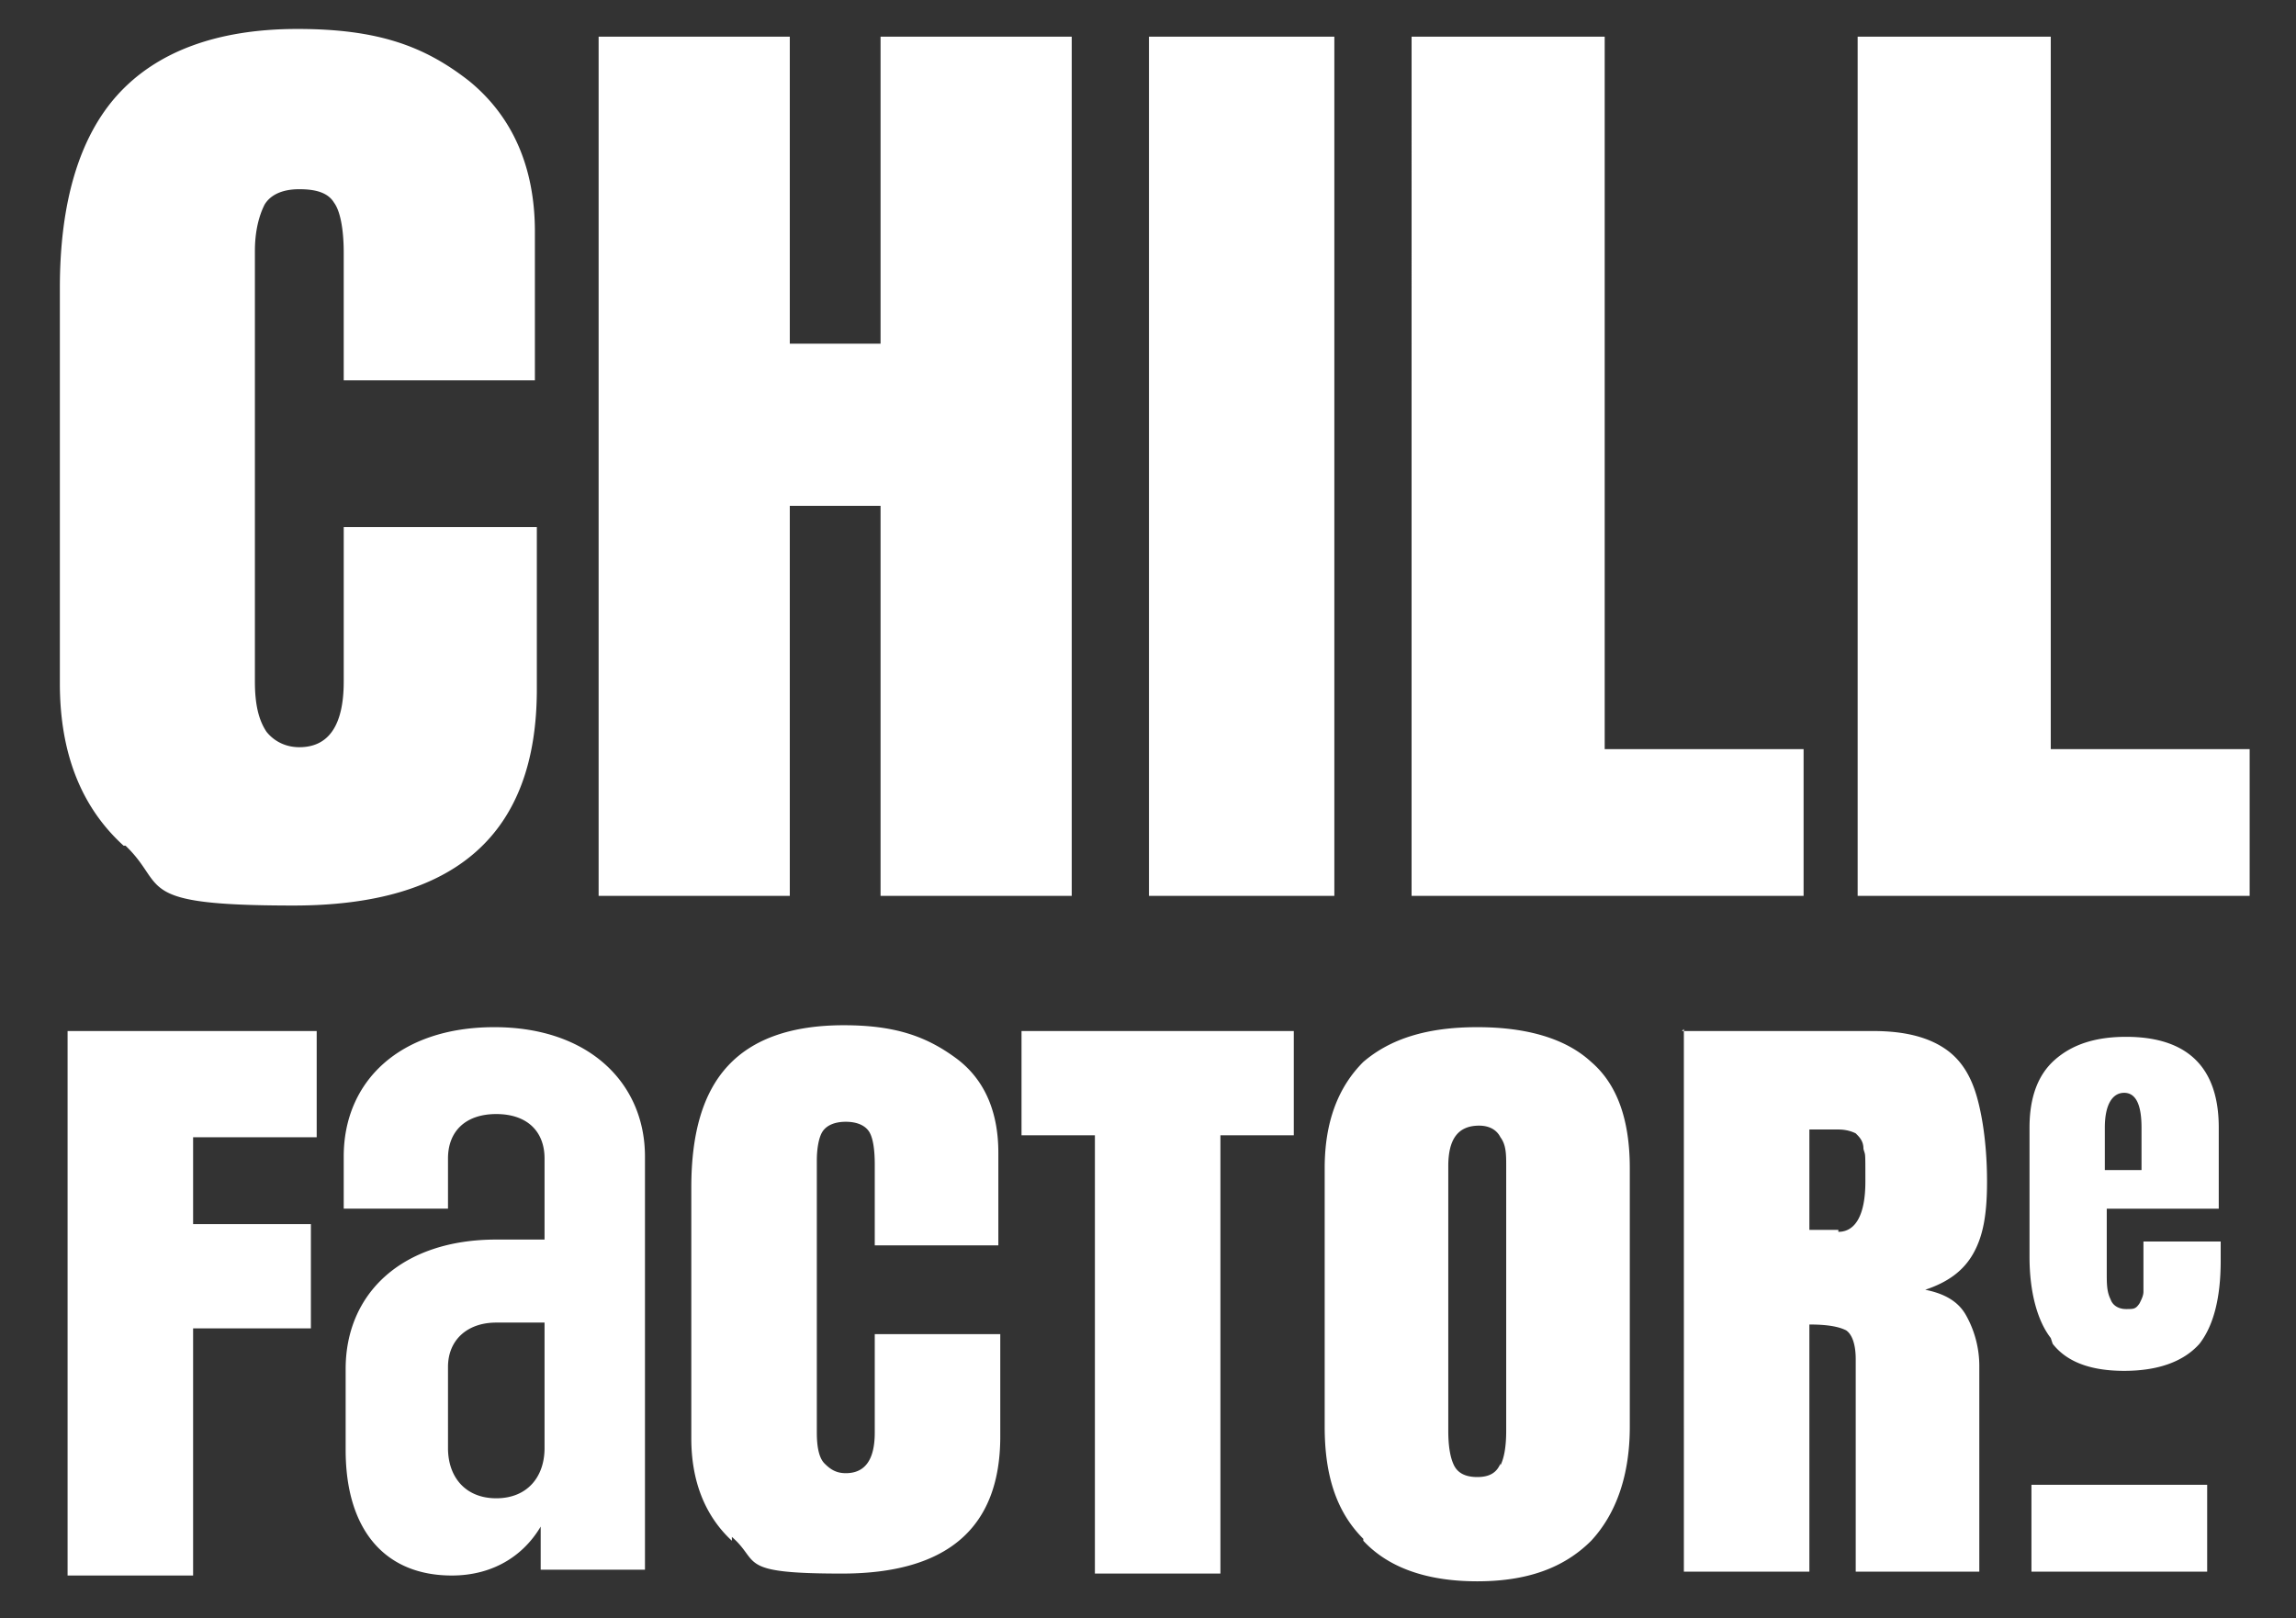 <svg xmlns="http://www.w3.org/2000/svg" viewBox="0 0 118.9 83.8" fill="#fff">
  <rect x="0" y="0" width="118.9" height="83.8" fill="#333333" stroke="none"/>
  <path d="M3.5 81.5V53.4h12.9v5.5H10v4.5h6.1v5.4H10v12.8H3.5zm34.4-1.7c-1.4-1.3-2.1-3.1-2.1-5.3v-13c0-2.8.6-4.9 1.9-6.3s3.3-2.1 6-2.1 4.3.6 5.8 1.7 2.2 2.8 2.2 4.9v4.8h-6.4v-4.2c0-.8-.1-1.4-.3-1.7s-.6-.5-1.2-.5-1 .2-1.2.5-.3.9-.3 1.5v14.1c0 .7.1 1.3.4 1.6s.6.5 1.1.5c1 0 1.5-.7 1.5-2.1v-5.1h6.5v5.3c0 4.7-2.7 7.1-8.2 7.1s-4.2-.6-5.7-1.9zm18.8 1.7V58.8h-3.8v-5.4H67v5.4h-3.8v22.7h-6.5zm13.9-1.8c-1.4-1.4-2-3.3-2-5.8V60.5c0-2.4.7-4.2 2-5.5 1.4-1.2 3.3-1.8 5.9-1.8s4.6.6 5.9 1.8c1.4 1.2 2 3.1 2 5.5v13.4c0 2.5-.7 4.5-2 5.9-1.4 1.4-3.3 2.1-5.9 2.1s-4.6-.7-5.9-2.1zm7.1-3.8c.2-.4.3-1 .3-1.8V60.4c0-.6 0-1.1-.3-1.5-.2-.4-.6-.6-1.1-.6-1.1 0-1.6.7-1.6 2.1v13.7c0 .8.1 1.4.3 1.8s.6.6 1.2.6 1-.2 1.2-.7zm9.4-22.5H97c1.6 0 2.8.3 3.7.9s1.4 1.5 1.7 2.6.5 2.6.5 4.3-.2 2.8-.7 3.7-1.3 1.5-2.5 1.9c1 .2 1.7.6 2.1 1.3a5.38 5.38 0 01.7 2.7v10.6h-6.4v-11c0-.8-.2-1.3-.5-1.5-.4-.2-1-.3-1.9-.3v12.8h-6.5V53.3zm8.1 10.4c.9 0 1.4-.9 1.4-2.6s0-1.3-.1-1.7c0-.4-.2-.6-.4-.8-.2-.1-.5-.2-.9-.2h-1.5v5.2h1.5zm-67 14.9c-.9 1.8-2.6 2.9-4.8 2.9-3.5 0-5.5-2.4-5.5-6.5v-4.2c0-3.9 2.9-6.7 7.8-6.7h2.5V60c0-1.4-.9-2.3-2.5-2.3s-2.5.9-2.5 2.3v2.6h-5.4v-2.7c0-3.9 2.9-6.7 7.8-6.7s7.8 2.9 7.8 6.7v21.4H28v-2.4zm-2.5-1.1c1.6 0 2.5-1.1 2.5-2.6v-6.5h-2.5c-1.5 0-2.5.9-2.5 2.3V75c0 1.5.9 2.6 2.5 2.6zM6.4 43.8c-2.2-2-3.3-4.8-3.3-8.4V14.9c0-4.4 1-7.8 3-10s5.1-3.4 9.3-3.4 6.6.9 8.9 2.7c2.2 1.8 3.4 4.4 3.4 7.8v7.7h-9.9v-6.6c0-1.3-.2-2.2-.5-2.6-.3-.5-.9-.7-1.8-.7s-1.5.3-1.8.8c-.3.6-.5 1.4-.5 2.4v22.3c0 1.2.2 2 .6 2.6.4.5 1 .8 1.7.8 1.5 0 2.3-1.1 2.3-3.4v-8h10v8.4c0 7.5-4.2 11.2-12.6 11.2s-6.5-1-8.7-3.1zM31 46.4V1.9h9.9v15.9h4.7V1.9h9.9v44.5h-9.9V26.2h-4.7v20.2H31zm28.5 0V1.9h9.6v44.5h-9.6zm13.6 0V1.9h10v36.9h10.3v7.6H73.1zm23.1 0V1.9h10v36.9h10.3v7.6H96.2zm10 22.9c-.7-.9-1.1-2.4-1.1-4.2v-6.7c0-1.5.4-2.7 1.3-3.5s2.1-1.2 3.7-1.2c3.2 0 4.8 1.6 4.8 4.7v4.2h-5.8v3.3c0 .6 0 1 .2 1.4.1.3.4.5.8.5s.5 0 .7-.3c.1-.2.2-.4.2-.6v-2.6h4v1c0 2-.4 3.4-1.1 4.3-.8.9-2.1 1.4-3.9 1.4s-3-.5-3.7-1.4zm4.7-8.7v-2.2c0-1.2-.3-1.8-.9-1.8s-1 .6-1 1.8v2.2h1.9zm-5.7 16.3h9.1v4.5h-9.1z"/>
</svg>
